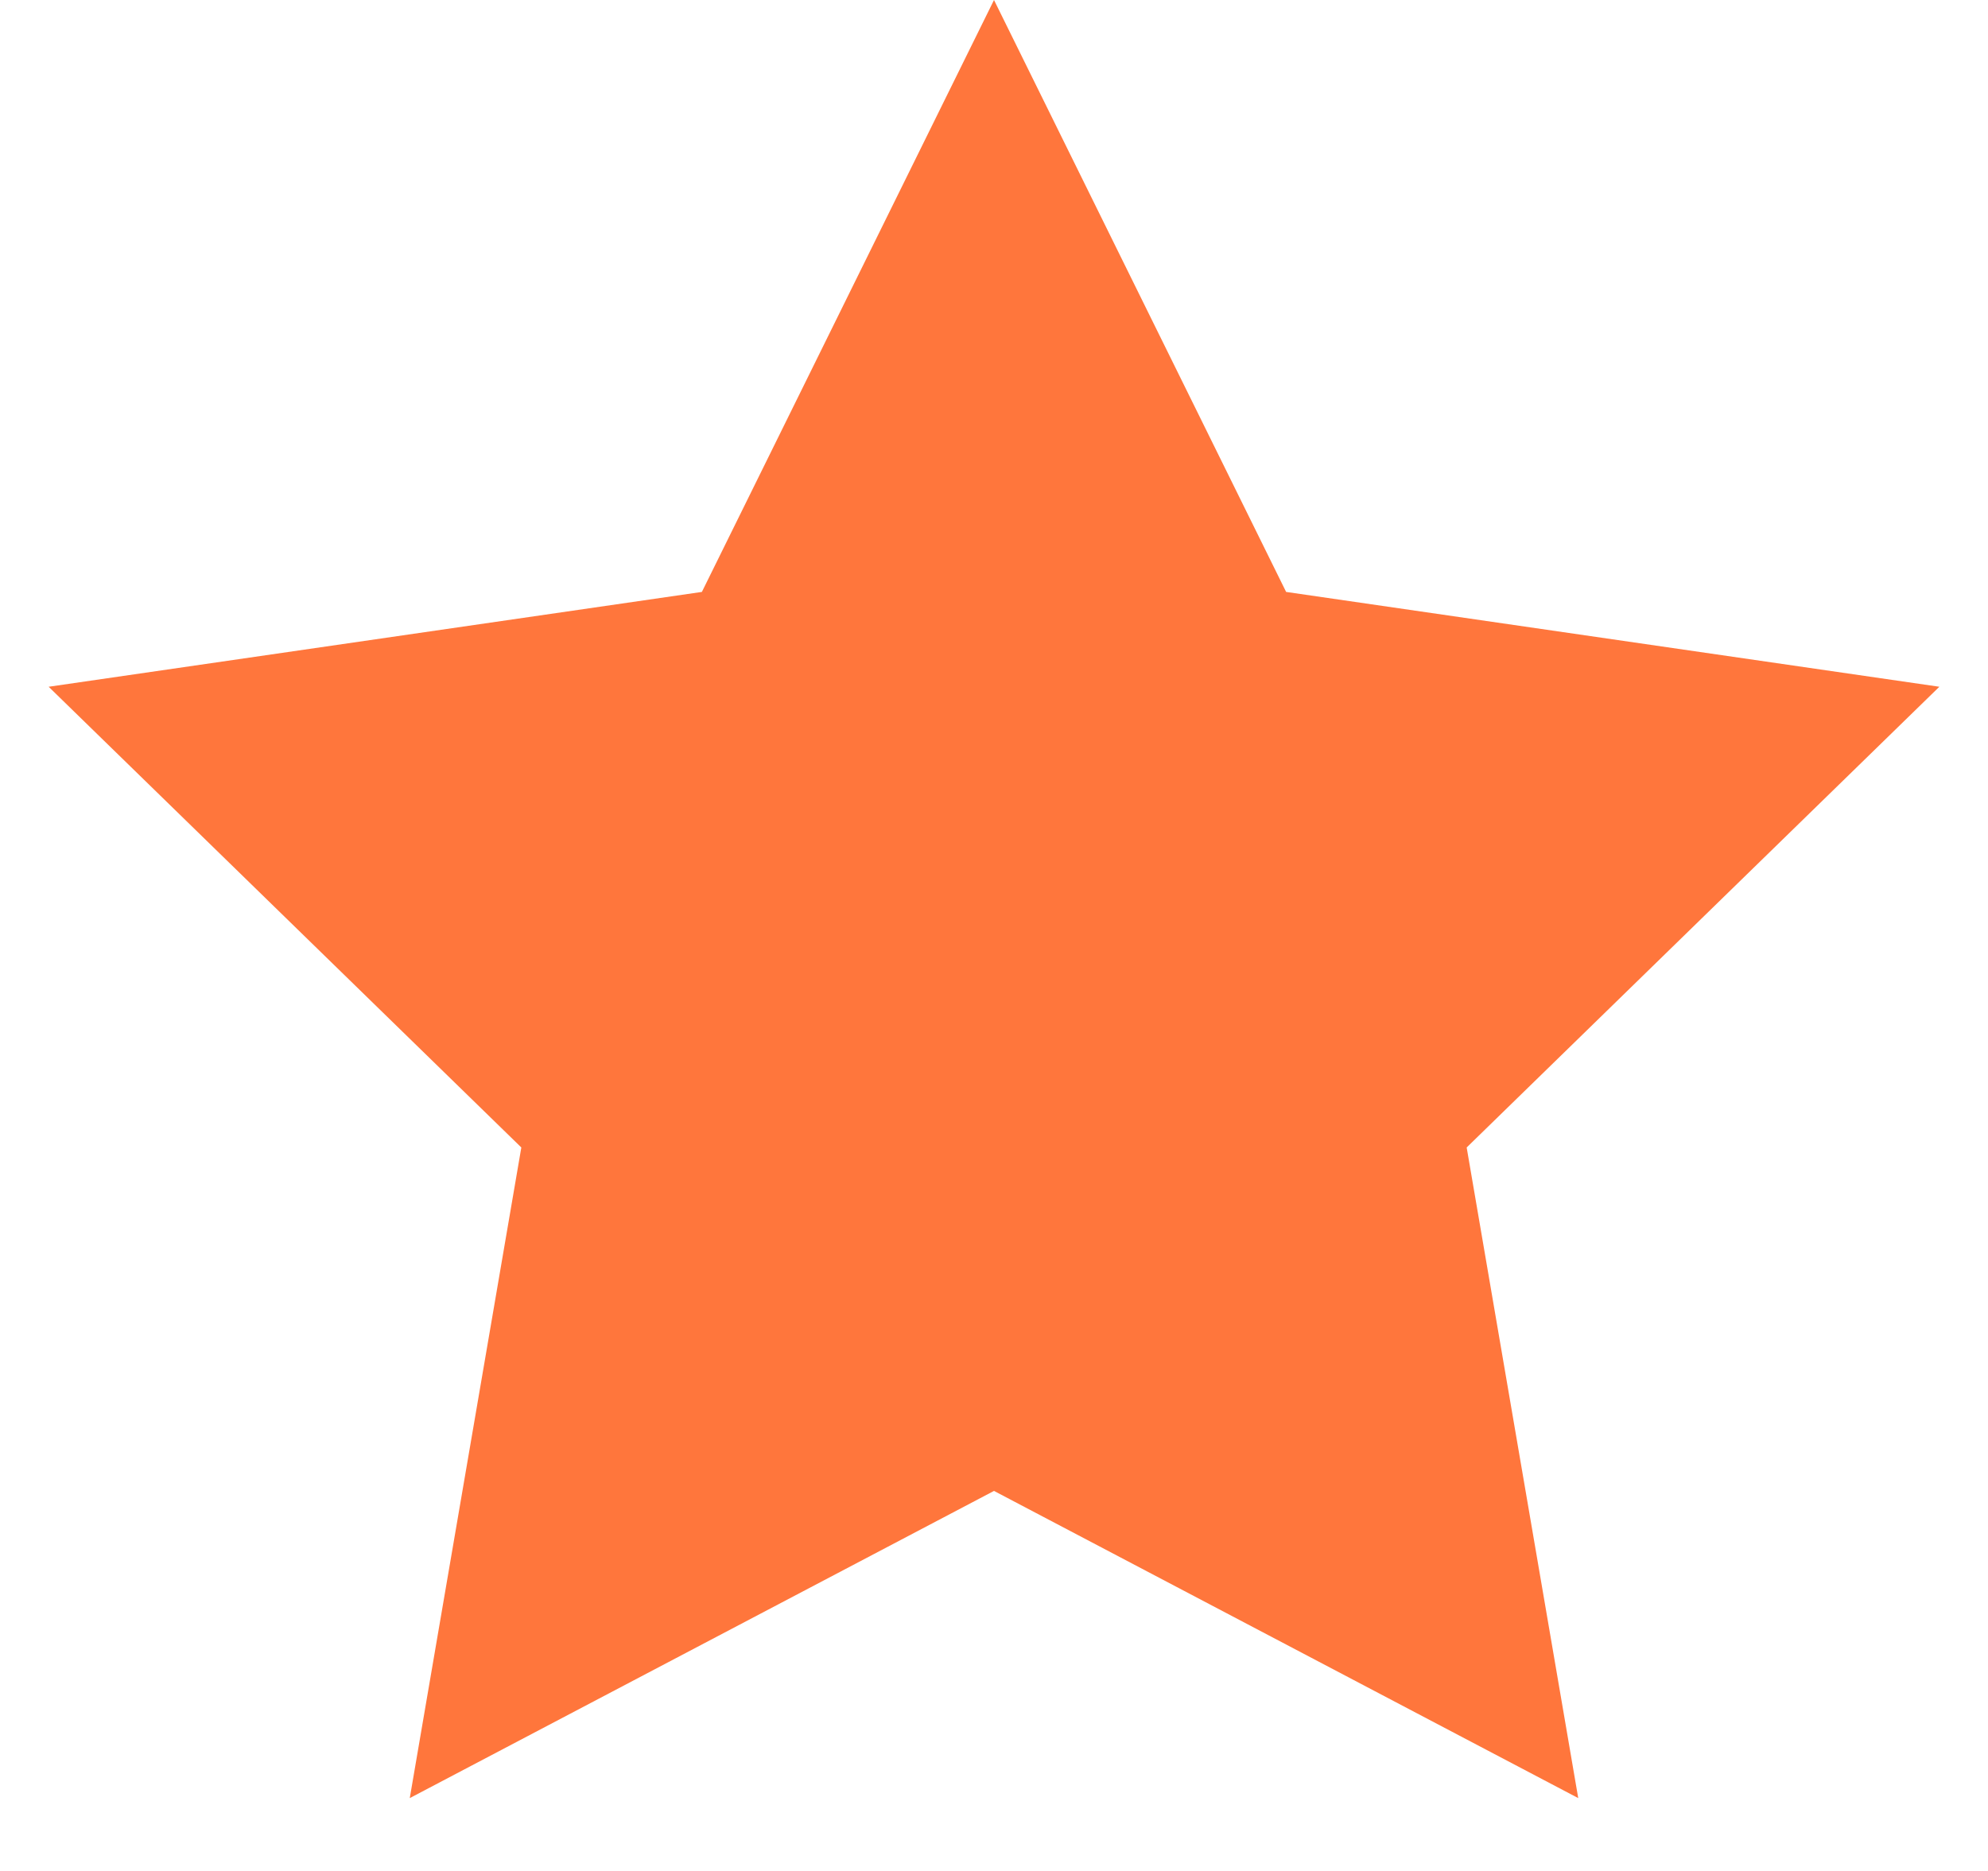 <svg width="17" height="16" viewBox="0 0 17 16" fill="none" xmlns="http://www.w3.org/2000/svg">
<path d="M8.5 0L10.998 5.062L16.584 5.873L12.542 9.813L13.496 15.377L8.5 12.75L3.504 15.377L4.458 9.813L0.416 5.873L6.002 5.062L8.5 0Z" fill="#FF763C"/>
</svg>
